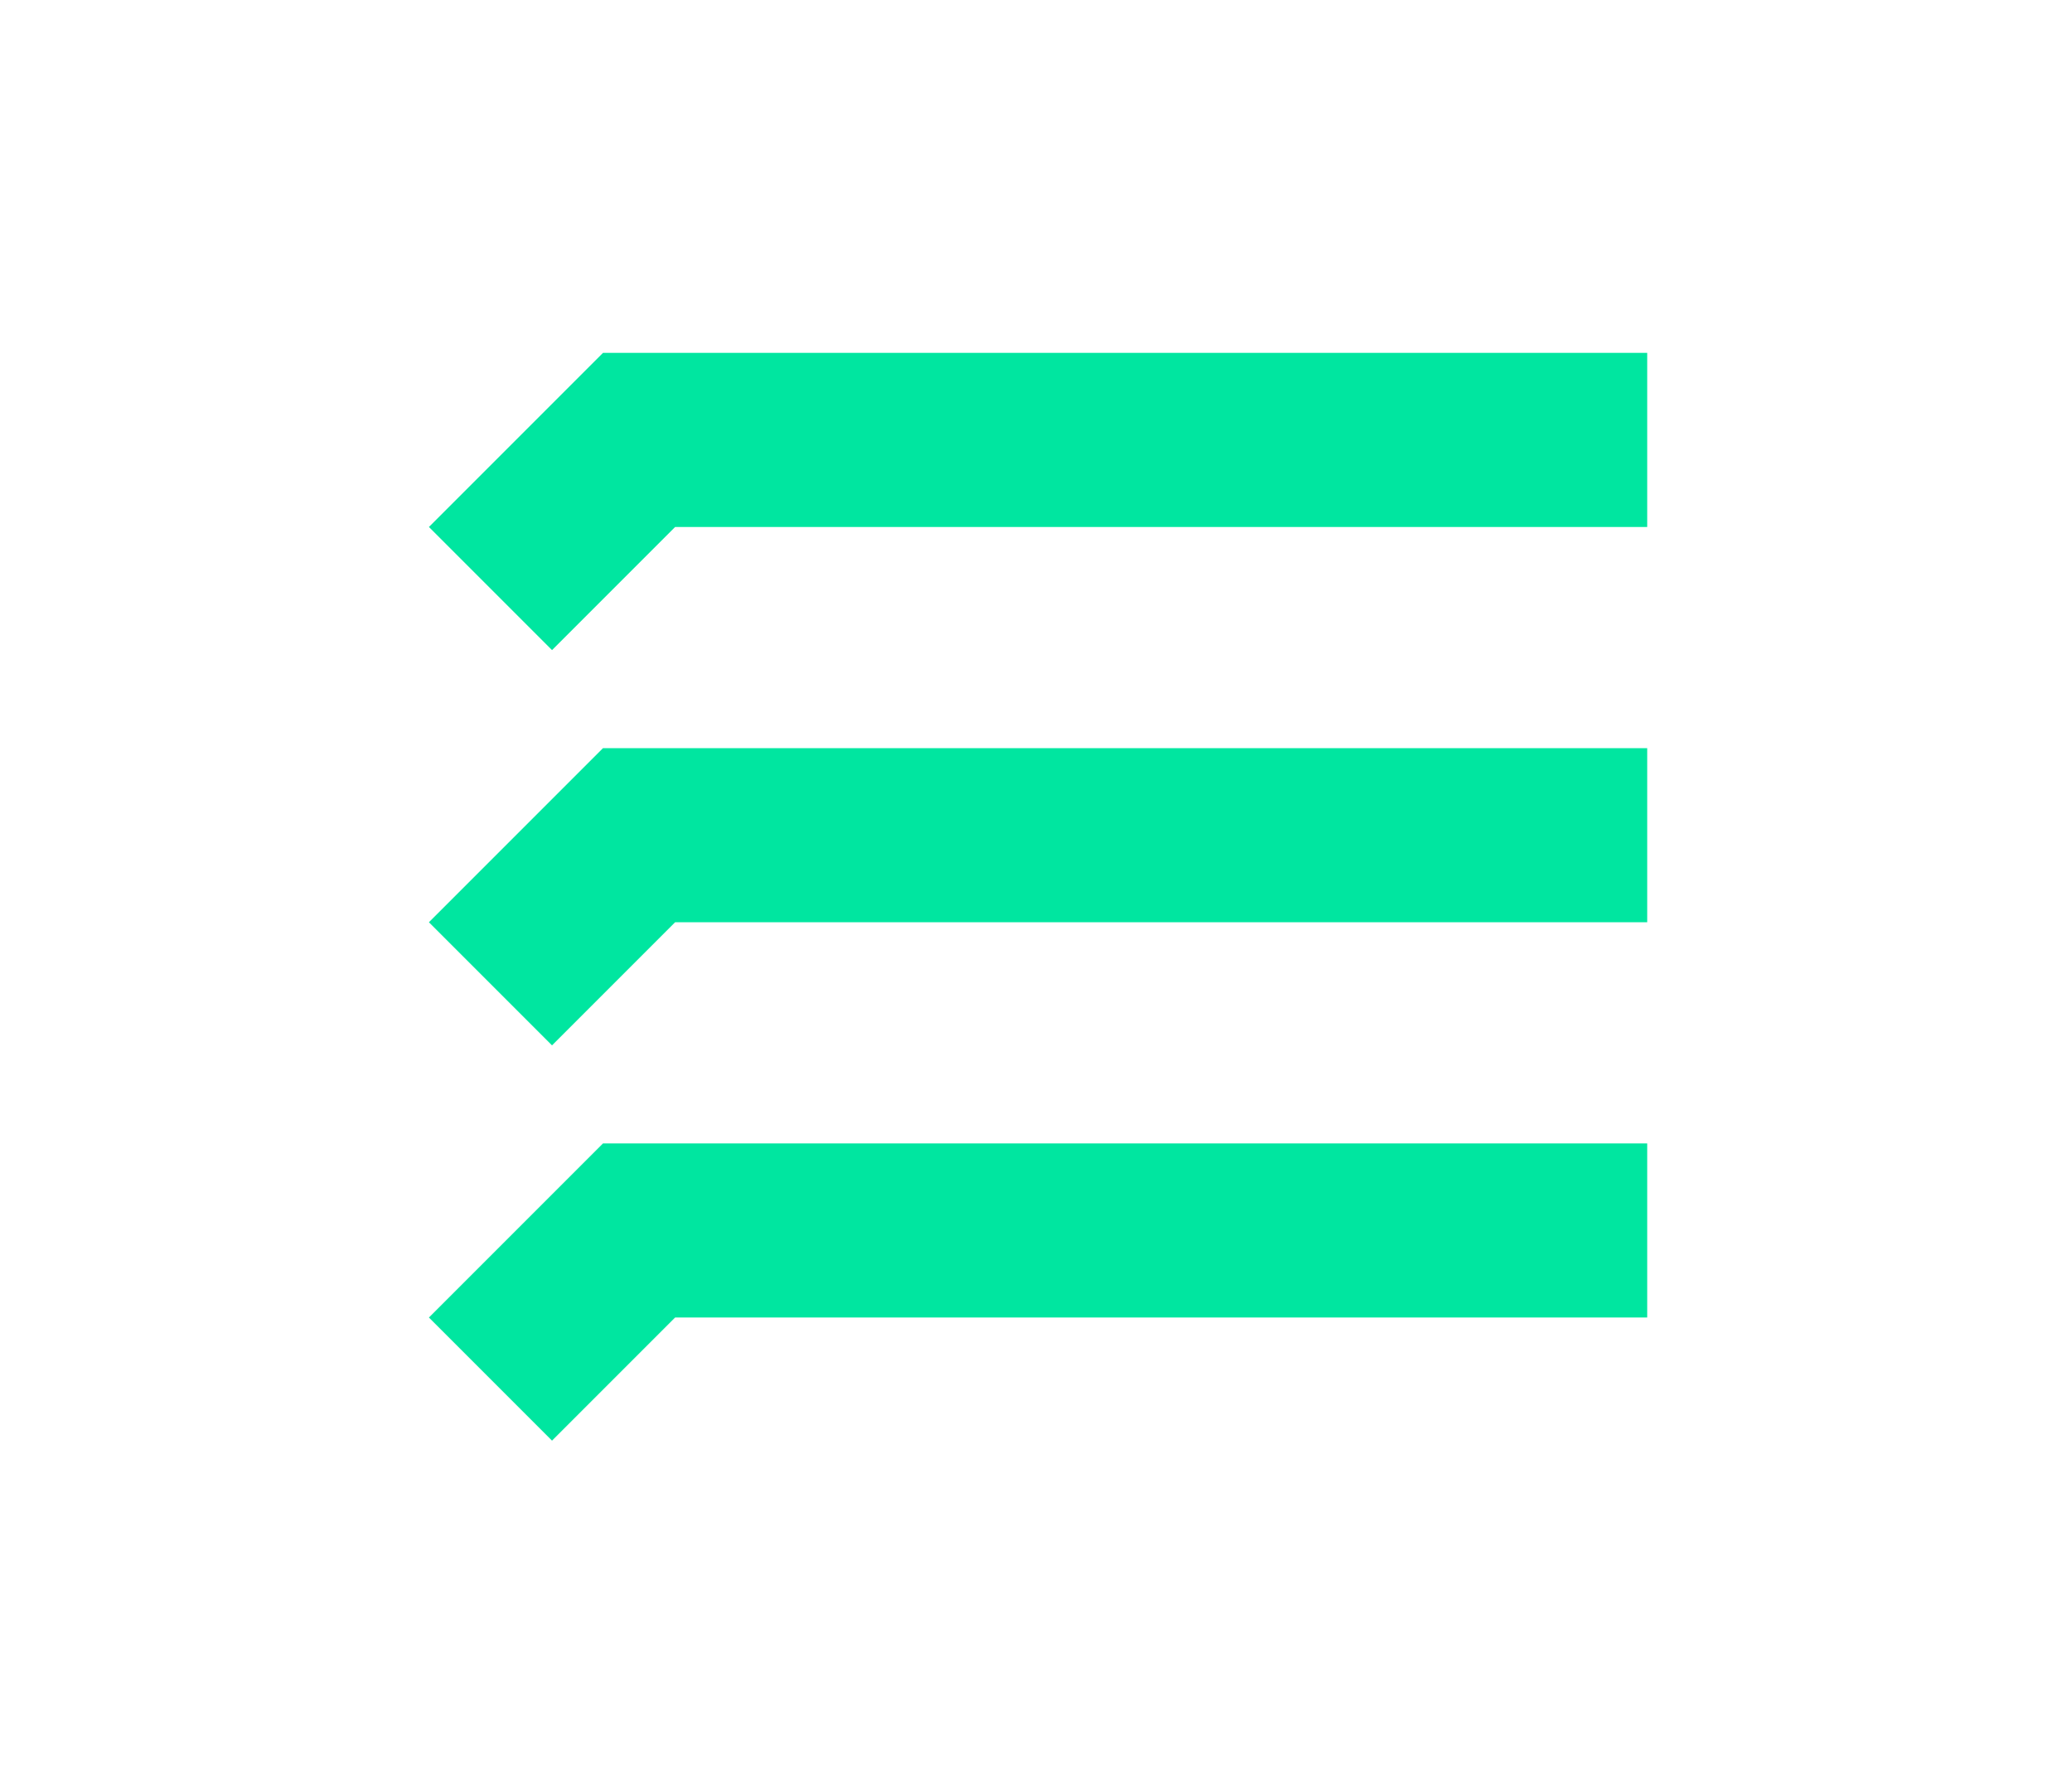 <?xml version="1.0" encoding="UTF-8" standalone="no"?>
<svg version="1.1"
   id="Layer_1"
   viewBox="0 0 326.893 279.06"
   xml:space="preserve" xmlns="http://www.w3.org/2000/svg"
   xmlns:svg="http://www.w3.org/2000/svg">
<g id="layer1"
   transform="matrix(3.804,0,0,3.804,-312.904,-233.915)"
   style="fill:#00e6a0;fill-opacity:1"><polygon points="108.98,54.49 81.735,81.735 101,101 120.265,81.735 272.403,81.735 272.403,54.49 "
     id="polygon1341-7"
     transform="matrix(0.265,0,0,0.265,78.386,61.684)"
     style="fill:#00e6a0;fill-opacity:1" /></g><g id="layer1-8"
   transform="matrix(3.804,0,0,3.804,-312.904,-109.219)"
   style="fill:#00e6a0;fill-opacity:1"><polygon points="108.98,54.49 81.735,81.735 101,101 120.265,81.735 272.403,81.735 272.403,54.49 "
     id="polygon1341-7-6"
     transform="matrix(0.265,0,0,0.265,78.386,61.684)"
     style="fill:#00e6a0;fill-opacity:1" /></g><g id="layer1-0"
   transform="matrix(3.804,0,0,3.804,-312.904,-171.567)"
   style="fill:#00e6a0;fill-opacity:1"><polygon points="108.98,54.49 81.735,81.735 101,101 120.265,81.735 272.403,81.735 272.403,54.49 "
     id="polygon1341-7-3"
     transform="matrix(0.265,0,0,0.265,78.386,61.684)"
     style="fill:#00e6a0;fill-opacity:1" /></g></svg>

